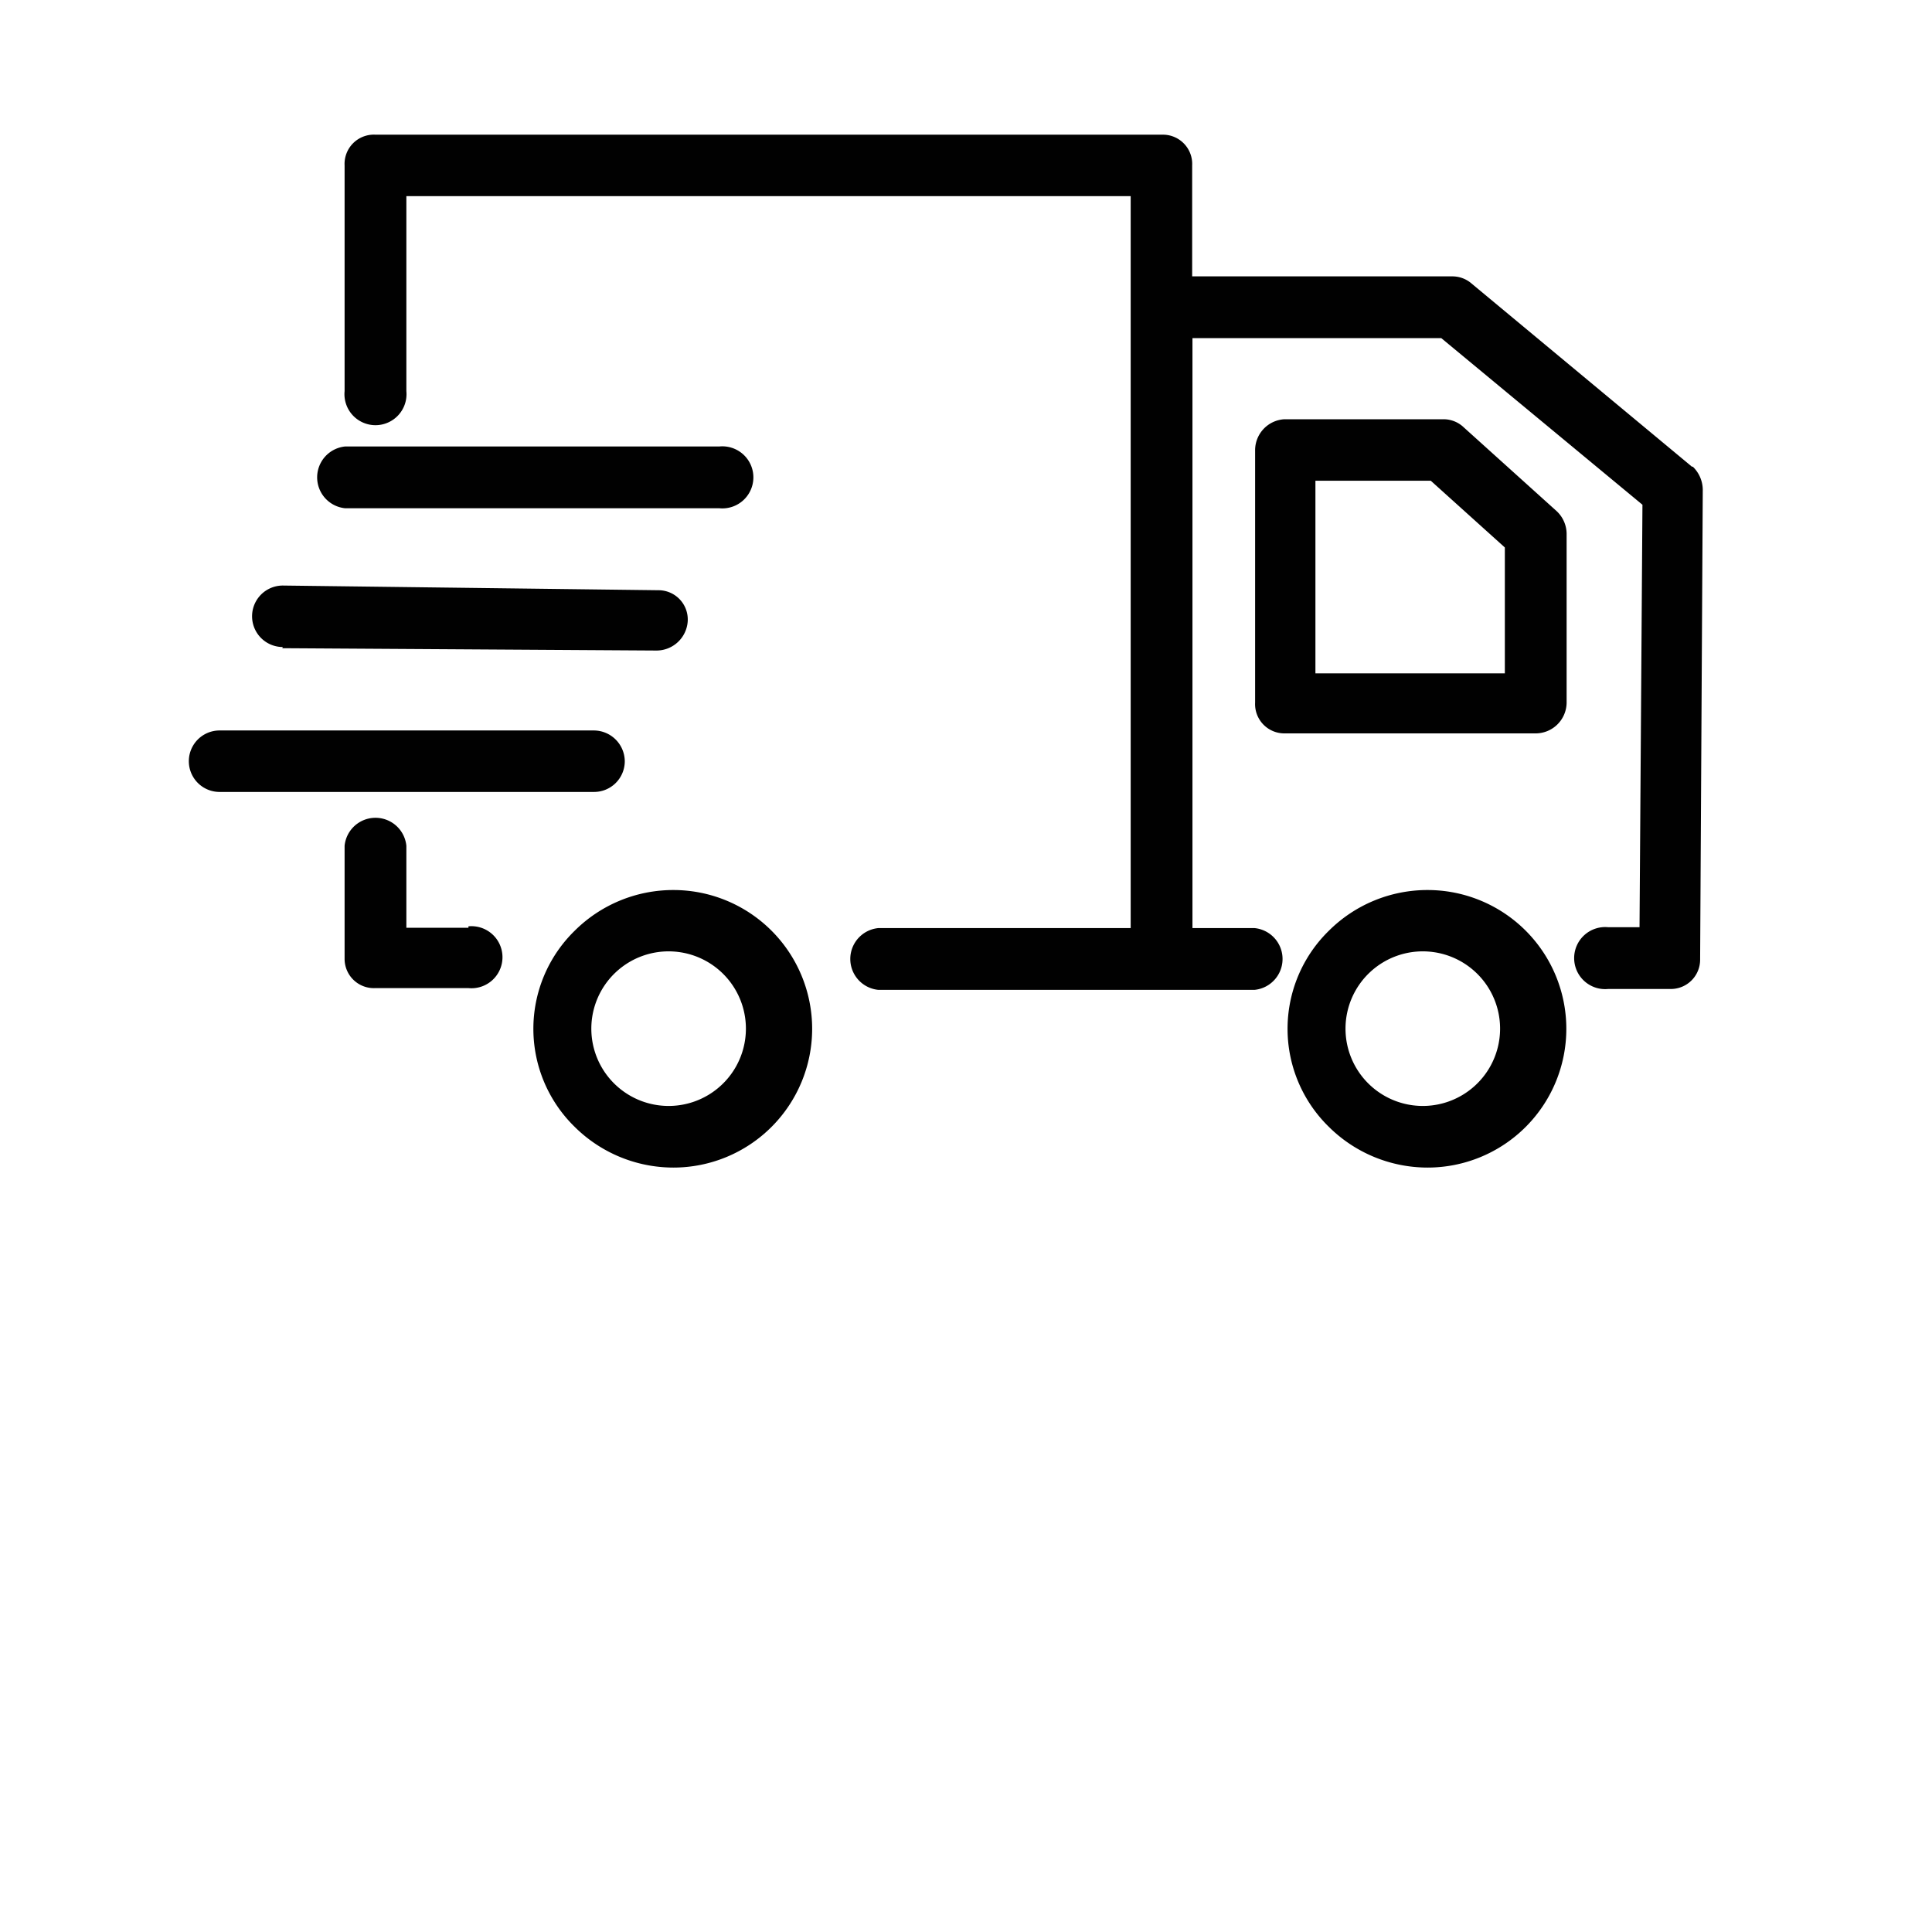 <svg xmlns="http://www.w3.org/2000/svg" viewBox="0 0 65.99 65.99"><defs><style>.cls-1{fill:none;}.cls-2{fill:#010101;}</style></defs><title>icon-stucky-lieferung</title><g id="Ebene_3" data-name="Ebene 3"><rect class="cls-1" width="65.99" height="65.99"/></g><g id="Ebene_4" data-name="Ebene 4"><path class="cls-2" d="M48.76,30.4a4.77,4.77,0,0,0-3.37,1.39,4.68,4.68,0,0,0,0,6.7,4.79,4.79,0,0,0,3.37,1.39,4.74,4.74,0,0,0,0-9.48Zm0,7.37a2.64,2.64,0,1,1,0-5.27,2.64,2.64,0,0,1,0,5.27ZM50,14.6a1,1,0,0,0-.71-.28H43.87a1.06,1.06,0,0,0-1,1.06V24a1,1,0,0,0,1,1.05h8.58A1.06,1.06,0,0,0,53.51,24V18.23a1.07,1.07,0,0,0-.35-.78ZM51.4,23H44.93V16.42h3.94L51.4,18.7ZM23,30.4a4.77,4.77,0,0,0-3.37,1.39,4.68,4.68,0,0,0,0,6.7A4.79,4.79,0,0,0,23,39.88a4.74,4.74,0,0,0,0-9.48Zm0,7.37a2.64,2.64,0,1,1,0-5.27,2.64,2.64,0,0,1,0,5.27Zm-7-6.08H13.88v-2.8a1.06,1.06,0,0,0-2.11,0v3.86a1,1,0,0,0,1.05,1H16a1.06,1.06,0,1,0,0-2.11ZM21.34,26a1.06,1.06,0,0,0-1.06-1.05H7.5a1.05,1.05,0,1,0,0,2.1H20.28A1.05,1.05,0,0,0,21.34,26ZM9.64,22.14l12.78.08a1.07,1.07,0,0,0,1.07-1,1,1,0,0,0-1-1.06L9.66,20h0a1.05,1.05,0,0,0,0,2.1Zm2.15-4.78H24.57a1.06,1.06,0,1,0,0-2.11H11.79a1.06,1.06,0,0,0,0,2.11Zm46-1.42h0L50.27,9.69a1,1,0,0,0-.67-.25H40.72V5.65a1,1,0,0,0-1-1.05H12.82a1,1,0,0,0-1.05,1.05v7.71a1.06,1.06,0,1,0,2.11,0V6.7H38.62v25H30a1.06,1.06,0,0,0,0,2.11H42.85a1.06,1.06,0,0,0,0-2.11H40.73V11.55h8.5l6.87,5.69L56,31.67H54.93a1.06,1.06,0,1,0,0,2.11h2.14a1,1,0,0,0,1-1l.09-16A1.11,1.11,0,0,0,57.82,15.94Z"/></g></svg>